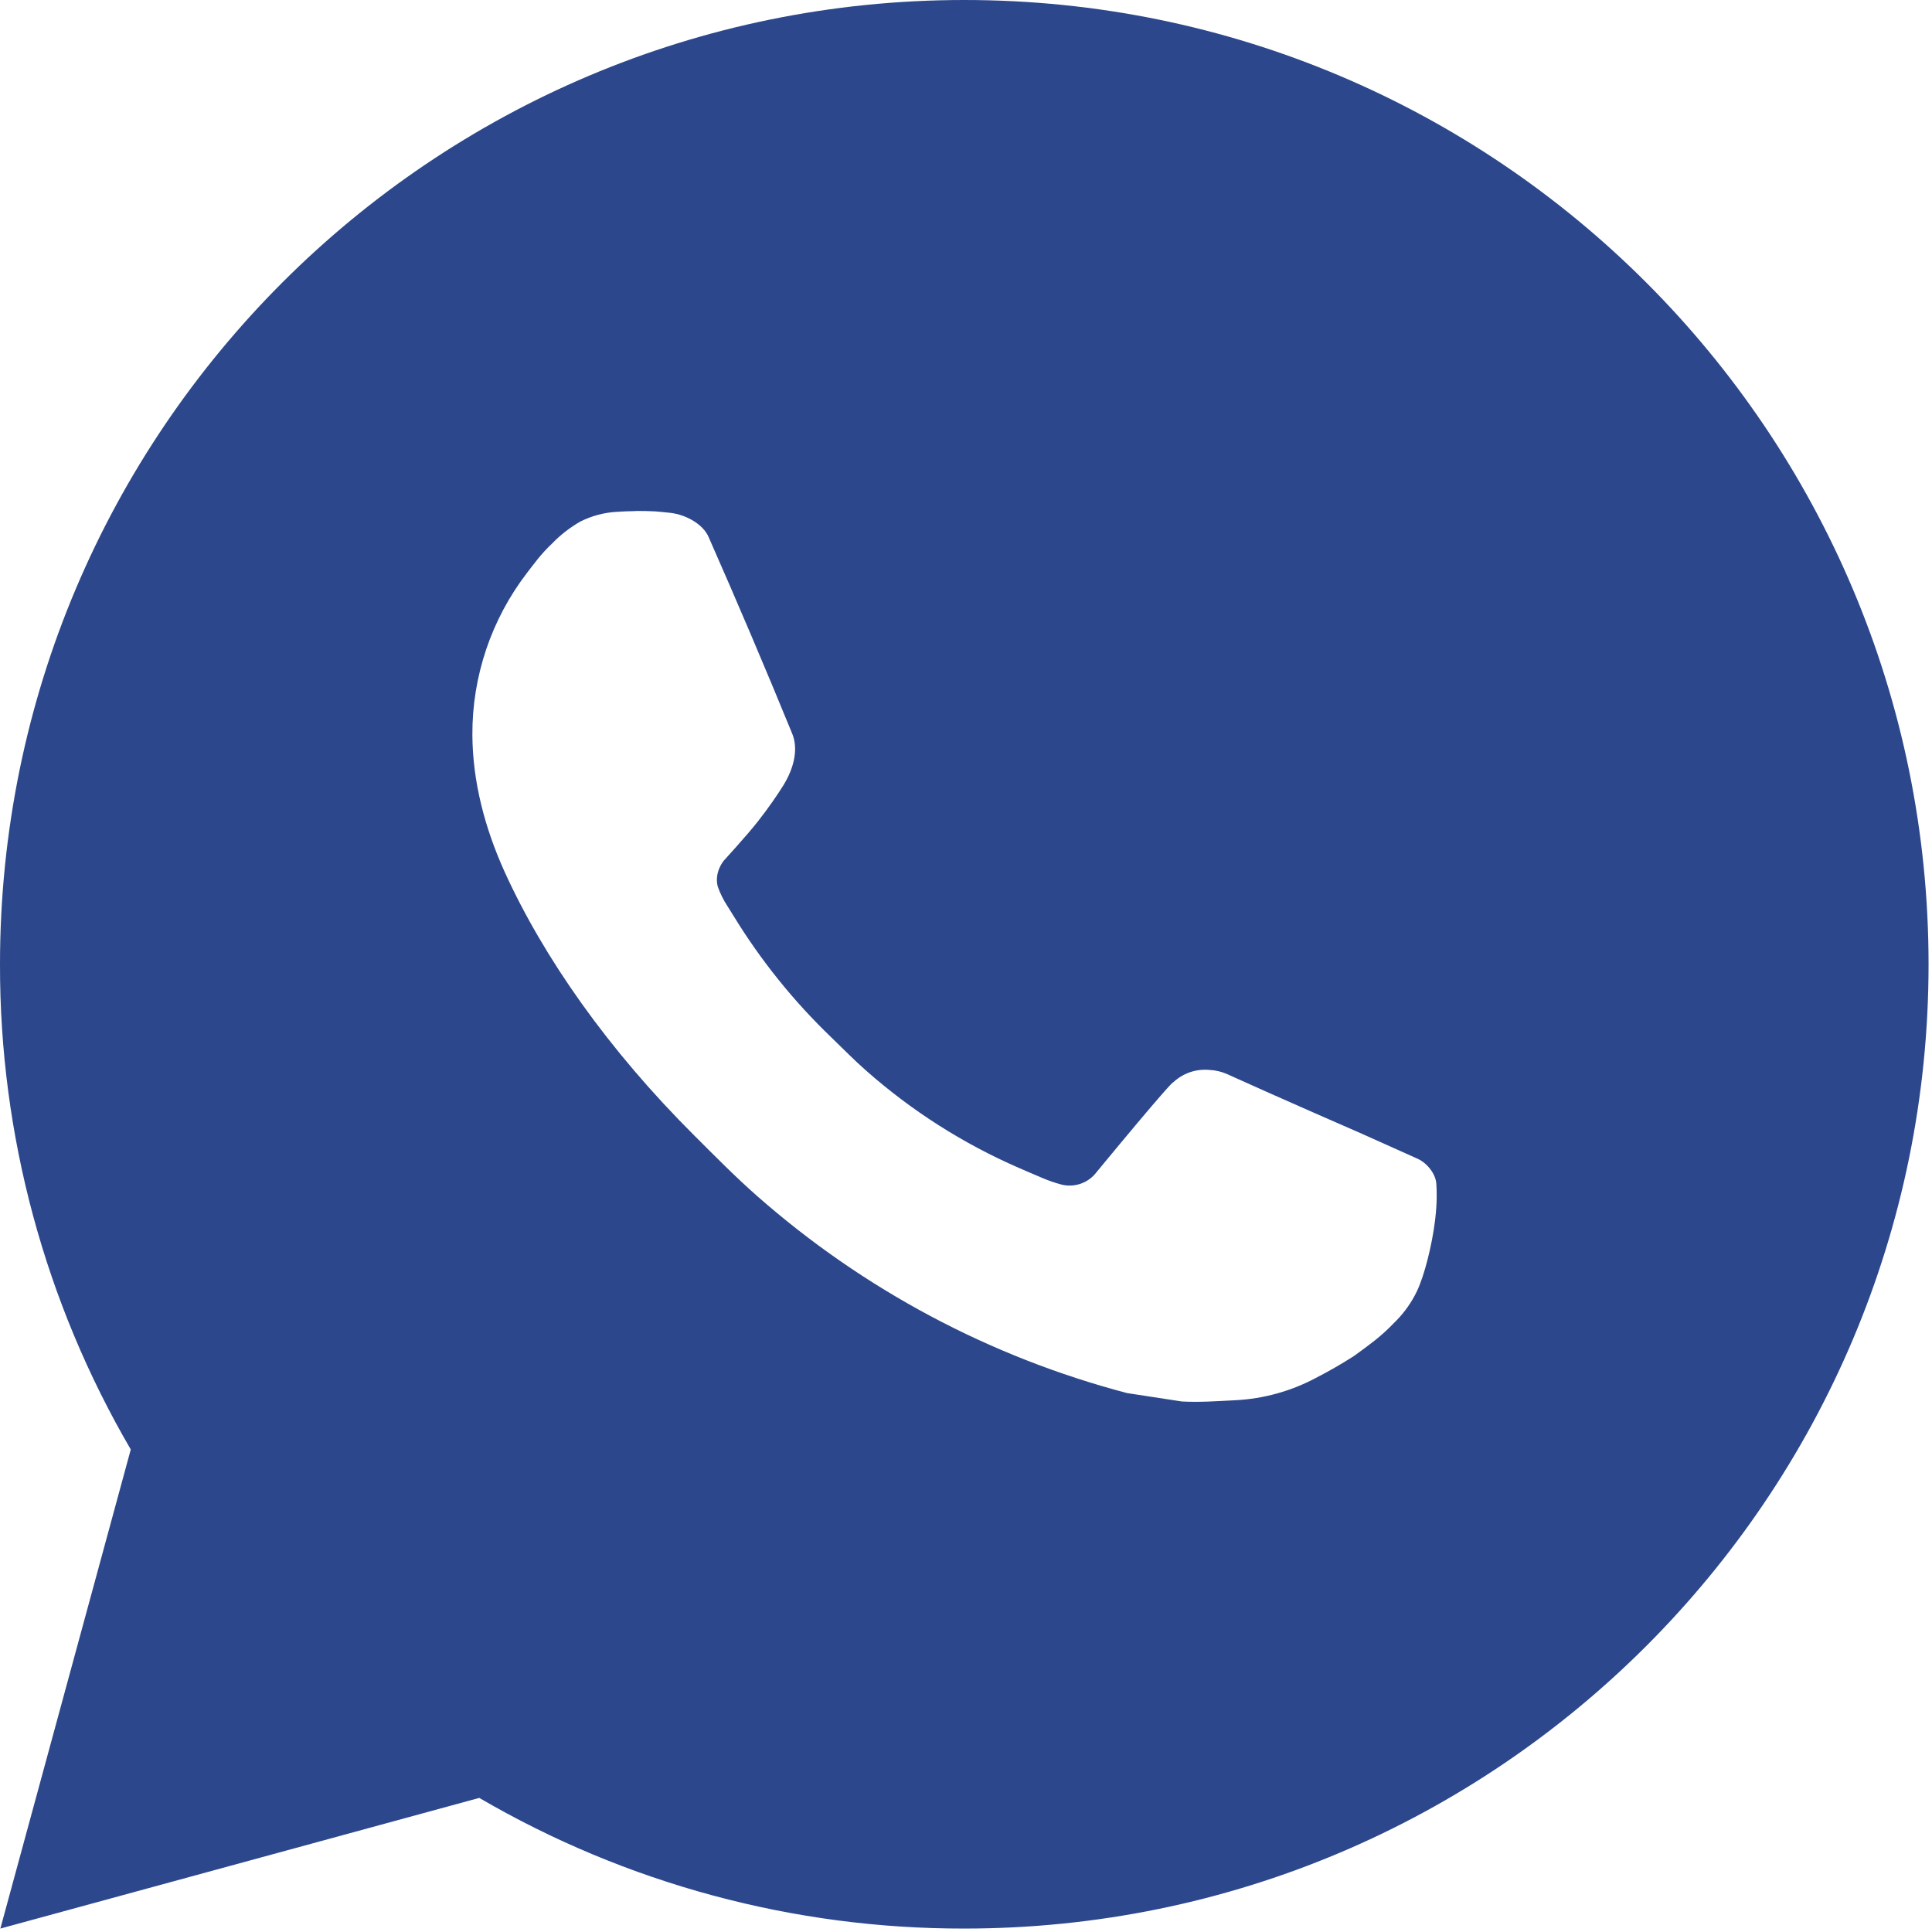 <svg width="32" height="32" viewBox="0 0 32 32" fill="none" xmlns="http://www.w3.org/2000/svg">
<path d="M15.972 0C24.793 0 31.943 7.15 31.943 15.972C31.943 24.793 24.793 31.943 15.972 31.943C13.149 31.948 10.376 31.201 7.938 29.779L0.006 31.943L2.166 24.008C0.743 21.569 -0.005 18.795 2.21689e-05 15.972C2.21689e-05 7.15 7.15 0 15.972 0ZM10.528 8.465L10.209 8.478C10.002 8.49 9.8 8.545 9.615 8.637C9.442 8.736 9.283 8.858 9.145 9.002C8.954 9.182 8.845 9.339 8.728 9.49C8.138 10.258 7.82 11.201 7.824 12.17C7.828 12.953 8.032 13.715 8.352 14.427C9.005 15.868 10.08 17.393 11.498 18.806C11.84 19.147 12.175 19.488 12.536 19.806C14.298 21.358 16.398 22.477 18.669 23.074L19.576 23.213C19.872 23.229 20.167 23.207 20.464 23.192C20.93 23.168 21.384 23.042 21.795 22.823C22.004 22.716 22.208 22.598 22.407 22.472C22.407 22.472 22.475 22.427 22.606 22.328C22.822 22.169 22.954 22.055 23.133 21.868C23.266 21.731 23.381 21.57 23.469 21.386C23.593 21.125 23.718 20.629 23.769 20.215C23.807 19.899 23.796 19.726 23.791 19.619C23.785 19.448 23.643 19.271 23.488 19.196L22.558 18.779C22.558 18.779 21.169 18.174 20.319 17.788C20.23 17.749 20.135 17.727 20.038 17.722C19.929 17.711 19.818 17.723 19.714 17.758C19.61 17.793 19.515 17.85 19.434 17.925C19.426 17.922 19.319 18.013 18.164 19.412C18.098 19.501 18.007 19.568 17.902 19.605C17.797 19.642 17.684 19.647 17.577 19.619C17.473 19.591 17.371 19.556 17.272 19.514C17.074 19.431 17.005 19.399 16.869 19.341C15.953 18.942 15.104 18.401 14.354 17.74C14.152 17.564 13.966 17.372 13.774 17.187C13.146 16.585 12.598 15.904 12.145 15.162L12.05 15.01C11.983 14.908 11.928 14.798 11.888 14.683C11.827 14.448 11.985 14.259 11.985 14.259C11.985 14.259 12.373 13.835 12.554 13.604C12.729 13.381 12.878 13.164 12.974 13.009C13.162 12.705 13.221 12.394 13.122 12.153C12.675 11.06 12.212 9.973 11.736 8.893C11.642 8.679 11.362 8.526 11.108 8.495C11.022 8.486 10.936 8.476 10.85 8.47C10.635 8.459 10.42 8.461 10.206 8.476L10.527 8.463L10.528 8.465Z" fill="#2C478B"/>
</svg>

